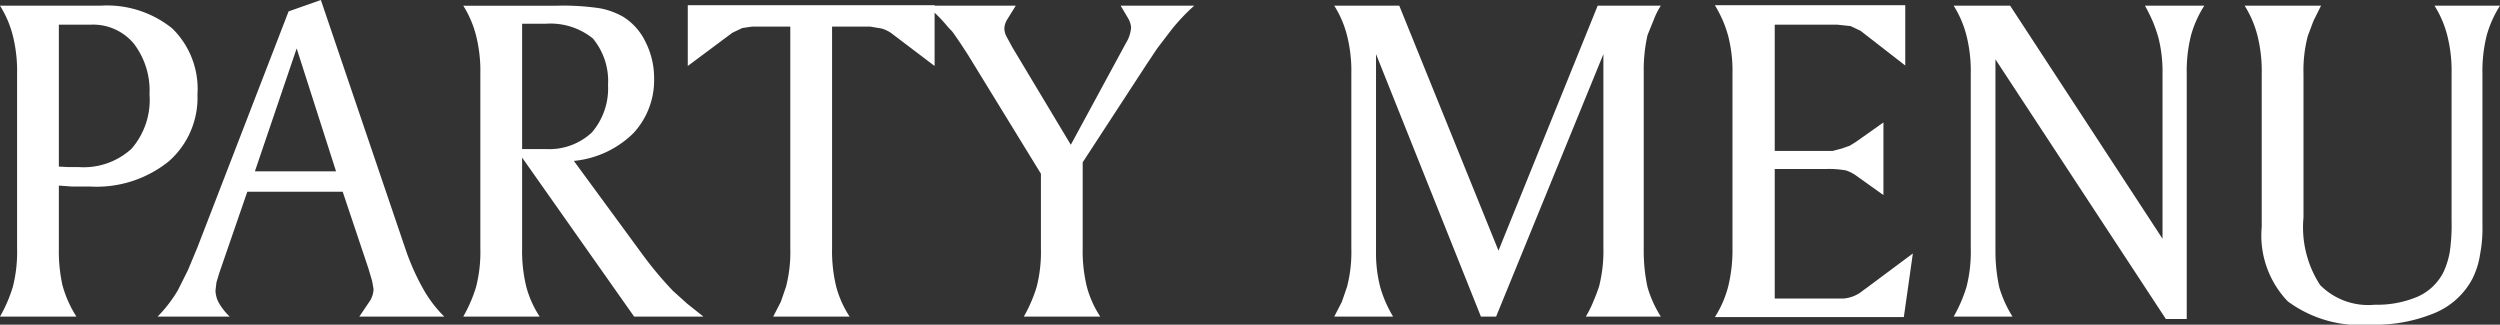 <svg id="item_ttl04" xmlns="http://www.w3.org/2000/svg" width="131.675" height="17.1" viewBox="0 0 131.675 17.1">
  <rect x="0" y="0" width="131.675" height="17.1" fill="#333333" stroke="none"/>
  <path id="パス_115" data-name="パス 115" d="M4.425-15.375V-7.9l.5.025h.55A3.731,3.731,0,0,0,8.25-8.838,3.916,3.916,0,0,0,9.2-11.7a4.073,4.073,0,0,0-.825-2.675,2.789,2.789,0,0,0-2.275-1Zm-3.1-1H6.6a5.471,5.471,0,0,1,3.8,1.2A4.449,4.449,0,0,1,11.725-11.7a4.454,4.454,0,0,1-1.513,3.525A6.063,6.063,0,0,1,6.075-6.85h-.95l-.7-.05v3.3a8.313,8.313,0,0,0,.187,1.937A6,6,0,0,0,5.35,0H1.325A7.571,7.571,0,0,0,2-1.562,7.438,7.438,0,0,0,2.225-3.6v-9.175A7.633,7.633,0,0,0,2-14.8,5.47,5.47,0,0,0,1.325-16.375Zm15.625,2.25L14.75-7.65h4.275Zm1.275-2.55,4.45,13.1a12.3,12.3,0,0,0,.938,2.113A6.537,6.537,0,0,0,24.725,0H20.25l.575-.85A1.28,1.28,0,0,0,21-1.45l-.075-.425-.2-.675-1.35-4.025H14.35L12.875-2.3l-.15.5-.05.425a1.4,1.4,0,0,0,.163.625,3.1,3.1,0,0,0,.587.75h-3.8A7.074,7.074,0,0,0,10.7-1.4l.525-1.05.5-1.2,4.8-12.425Zm10.6,1.25v6.6h1.25A3.277,3.277,0,0,0,32.5-9.7a3.552,3.552,0,0,0,.85-2.5,3.5,3.5,0,0,0-.8-2.45,3.553,3.553,0,0,0-2.475-.775Zm-3.1-.95h4.95a13,13,0,0,1,2.25.137,3.923,3.923,0,0,1,1.25.463,3.174,3.174,0,0,1,1.163,1.337,4.16,4.16,0,0,1,.438,1.862,4.1,4.1,0,0,1-1.088,2.913A5.165,5.165,0,0,1,31.55-8.2L35.2-3.225A18.986,18.986,0,0,0,36.775-1.35l.75.675.85.675h-3.65l-5.9-8.375V-3.6a7.925,7.925,0,0,0,.225,2.05A5.41,5.41,0,0,0,29.75,0H25.725A7.571,7.571,0,0,0,26.4-1.562,7.438,7.438,0,0,0,26.625-3.6v-9.175A7.633,7.633,0,0,0,26.4-14.8,5.47,5.47,0,0,0,25.725-16.375ZM37.55-16.4h13v3.2l-2.275-1.725a1.712,1.712,0,0,0-.525-.25l-.6-.1h-2V-3.6a7.925,7.925,0,0,0,.225,2.05,5.41,5.41,0,0,0,.7,1.55H42.05l.4-.775.275-.8A7.3,7.3,0,0,0,42.95-3.6V-15.275h-2l-.525.075-.525.25L37.55-13.2Zm12.575.025h4.7l-.45.725a1.008,1.008,0,0,0-.15.45.938.938,0,0,0,.1.425l.325.6L57.725-9.05l2.9-5.35a1.827,1.827,0,0,0,.275-.825,1.159,1.159,0,0,0-.15-.475l-.4-.675h3.875A10.275,10.275,0,0,0,63-15.075l-.725.95-.55.825L58.35-8.125V-3.6a7.925,7.925,0,0,0,.225,2.05,5.41,5.41,0,0,0,.7,1.55H55.25a7.571,7.571,0,0,0,.675-1.562A7.438,7.438,0,0,0,56.15-3.6V-7.525L52.3-13.8l-.375-.575q-.375-.55-.425-.613t-.225-.238A7.5,7.5,0,0,0,50.125-16.375Zm21.475,0h3.425l5.225,12.9,5.225-12.9H88.8a3.928,3.928,0,0,0-.375.75l-.325.8a8.311,8.311,0,0,0-.2,1.9V-3.45a8.965,8.965,0,0,0,.2,1.9A6.052,6.052,0,0,0,88.8,0H84.85a5.516,5.516,0,0,0,.388-.775q.212-.5.313-.825a7.518,7.518,0,0,0,.225-2V-13.825L80.125,0h-.8L73.8-13.825V-3.45a7.205,7.205,0,0,0,.212,1.862A6.366,6.366,0,0,0,74.7,0H71.6L72-.775l.275-.8A7.3,7.3,0,0,0,72.5-3.6v-9.175a7.633,7.633,0,0,0-.225-2.025A5.47,5.47,0,0,0,71.6-16.375ZM91.65-16.4h10.025v3.175l-2.35-1.825L98.8-15.3l-.7-.075H94.8v6.65h3.05l.475-.125L98.75-9l.325-.2,1.45-1.025V-6.4l-1.4-1a2.11,2.11,0,0,0-.575-.3,5.073,5.073,0,0,0-1-.075H94.8V-.95h3.6a1.823,1.823,0,0,0,1.05-.425l.175-.125,2.45-1.825L101.6.025H91.65a5.671,5.671,0,0,0,.7-1.613,8.138,8.138,0,0,0,.225-2.037V-12.8a7.4,7.4,0,0,0-.225-1.975,6.363,6.363,0,0,0-.275-.8A7.935,7.935,0,0,0,91.65-16.4Zm12.575.025H107.2L115.225-4.1v-8.675a7.292,7.292,0,0,0-.225-1.95,7.869,7.869,0,0,0-.275-.788,8.931,8.931,0,0,0-.425-.862h3.125a5.808,5.808,0,0,0-.7,1.563,7.778,7.778,0,0,0-.225,2.037V.125h-1.1L106.425-13.55v10.1a8.965,8.965,0,0,0,.2,1.9,6.052,6.052,0,0,0,.7,1.55h-3.1a7.571,7.571,0,0,0,.675-1.562,7.437,7.437,0,0,0,.225-2.037v-9.175A7.633,7.633,0,0,0,104.9-14.8,5.47,5.47,0,0,0,104.225-16.375Zm15.325,0h4.025l-.4.8-.3.8a7.183,7.183,0,0,0-.225,2v7.55a5.587,5.587,0,0,0,.875,3.563A3.568,3.568,0,0,0,126.4-.625a5.454,5.454,0,0,0,2.262-.425A2.771,2.771,0,0,0,130.05-2.4a4.436,4.436,0,0,0,.3-.975,9.941,9.941,0,0,0,.1-1.675v-7.725a7.633,7.633,0,0,0-.225-2.025,5.47,5.47,0,0,0-.675-1.575H133a5.808,5.808,0,0,0-.7,1.563,7.778,7.778,0,0,0-.225,2.037V-4.8a7.235,7.235,0,0,1-.125,1.525A4.251,4.251,0,0,1,131.55-2a3.961,3.961,0,0,1-1.963,1.8,8.187,8.187,0,0,1-3.412.625A6.427,6.427,0,0,1,121.825-.8a5.011,5.011,0,0,1-1.375-3.925v-8.05a7.633,7.633,0,0,0-.225-2.025A5.47,5.47,0,0,0,119.55-16.375Z" transform="translate(-1.325 16.675)" fill="#fff"/>
</svg>

